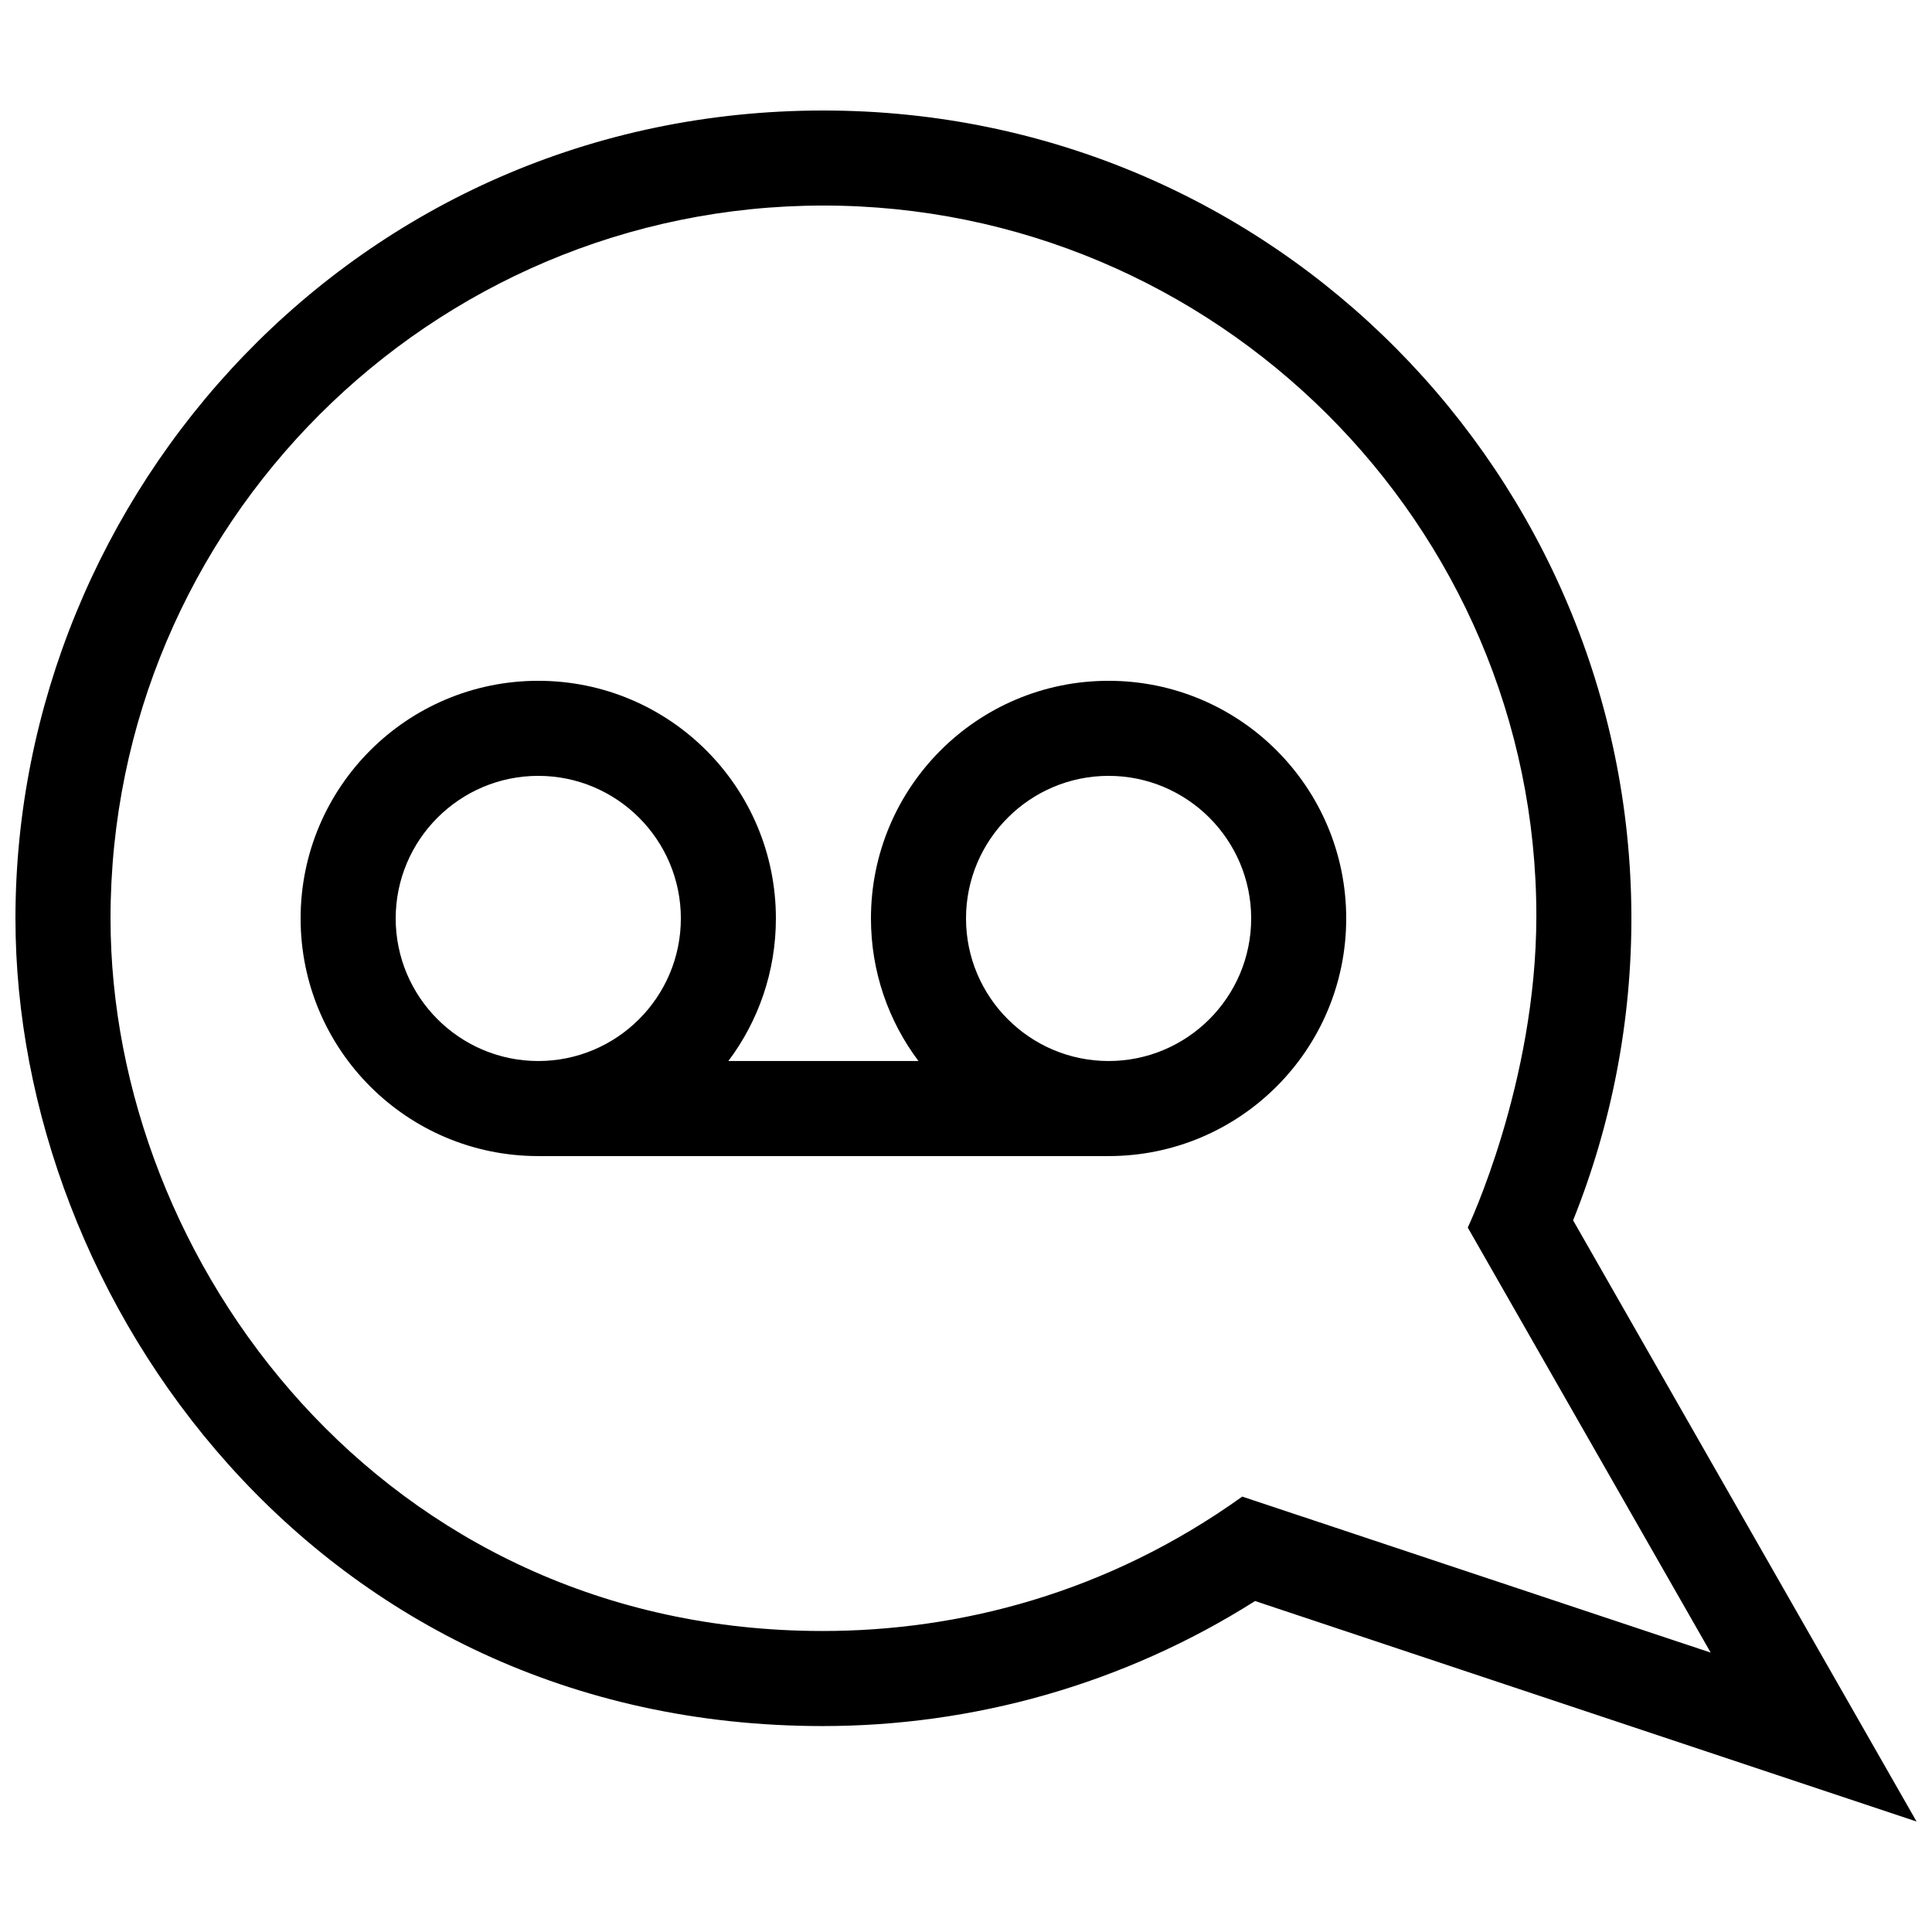 <?xml version="1.0" encoding="UTF-8"?>
<!-- Uploaded to: ICON Repo, www.iconrepo.com, Generator: ICON Repo Mixer Tools -->
<svg width="800px" height="800px" version="1.1" viewBox="144 144 512 512" xmlns="http://www.w3.org/2000/svg">
 <defs>
  <clipPath id="a">
   <path d="m148.09 173h503.81v454h-503.81z"/>
  </clipPath>
 </defs>
 <g clip-path="url(#a)">
  <path d="m560.89 467.4c10.375-25.855 15.547-53.332 15.445-80.785-0.418-115.94-94.07-213.33-214.12-213.33-123.86 0-214.12 101.62-214.12 214.12 0 100.93 79.605 214.02 213.92 214.02 39.855 0 79.703-11.043 114.59-33.137l175.3 58.426zm-87.68 73.211c-35.918 25.75-75.23 35.621-111.19 35.621-116.58-0.004-188.73-98.02-188.73-188.83 0-104.18 84.746-188.93 188.93-188.93 103.81 0 188.93 84.438 188.93 188.24 0 44.355-18.176 82.605-18.176 82.605l64.375 112.64zm-35.422-216.19c-34.785 0-62.977 28.195-62.977 62.977 0 14.176 4.684 27.262 12.594 37.785h-50.379c7.906-10.523 12.594-23.609 12.594-37.785 0-34.781-28.191-62.977-62.977-62.977-34.781 0-62.977 28.195-62.977 62.977 0 34.785 28.195 62.977 62.977 62.977h151.14c34.781 0 62.977-28.191 62.977-62.977 0-34.781-28.195-62.977-62.977-62.977zm-151.14 100.76c-20.836 0-37.785-16.949-37.785-37.785 0-20.836 16.949-37.785 37.785-37.785s37.785 16.949 37.785 37.785c0 20.84-16.945 37.785-37.785 37.785zm151.14 0c-20.836 0-37.785-16.949-37.785-37.785 0-20.836 16.949-37.785 37.785-37.785 20.836 0 37.785 16.949 37.785 37.785 0 20.84-16.949 37.785-37.785 37.785z"/>
 </g>
</svg>